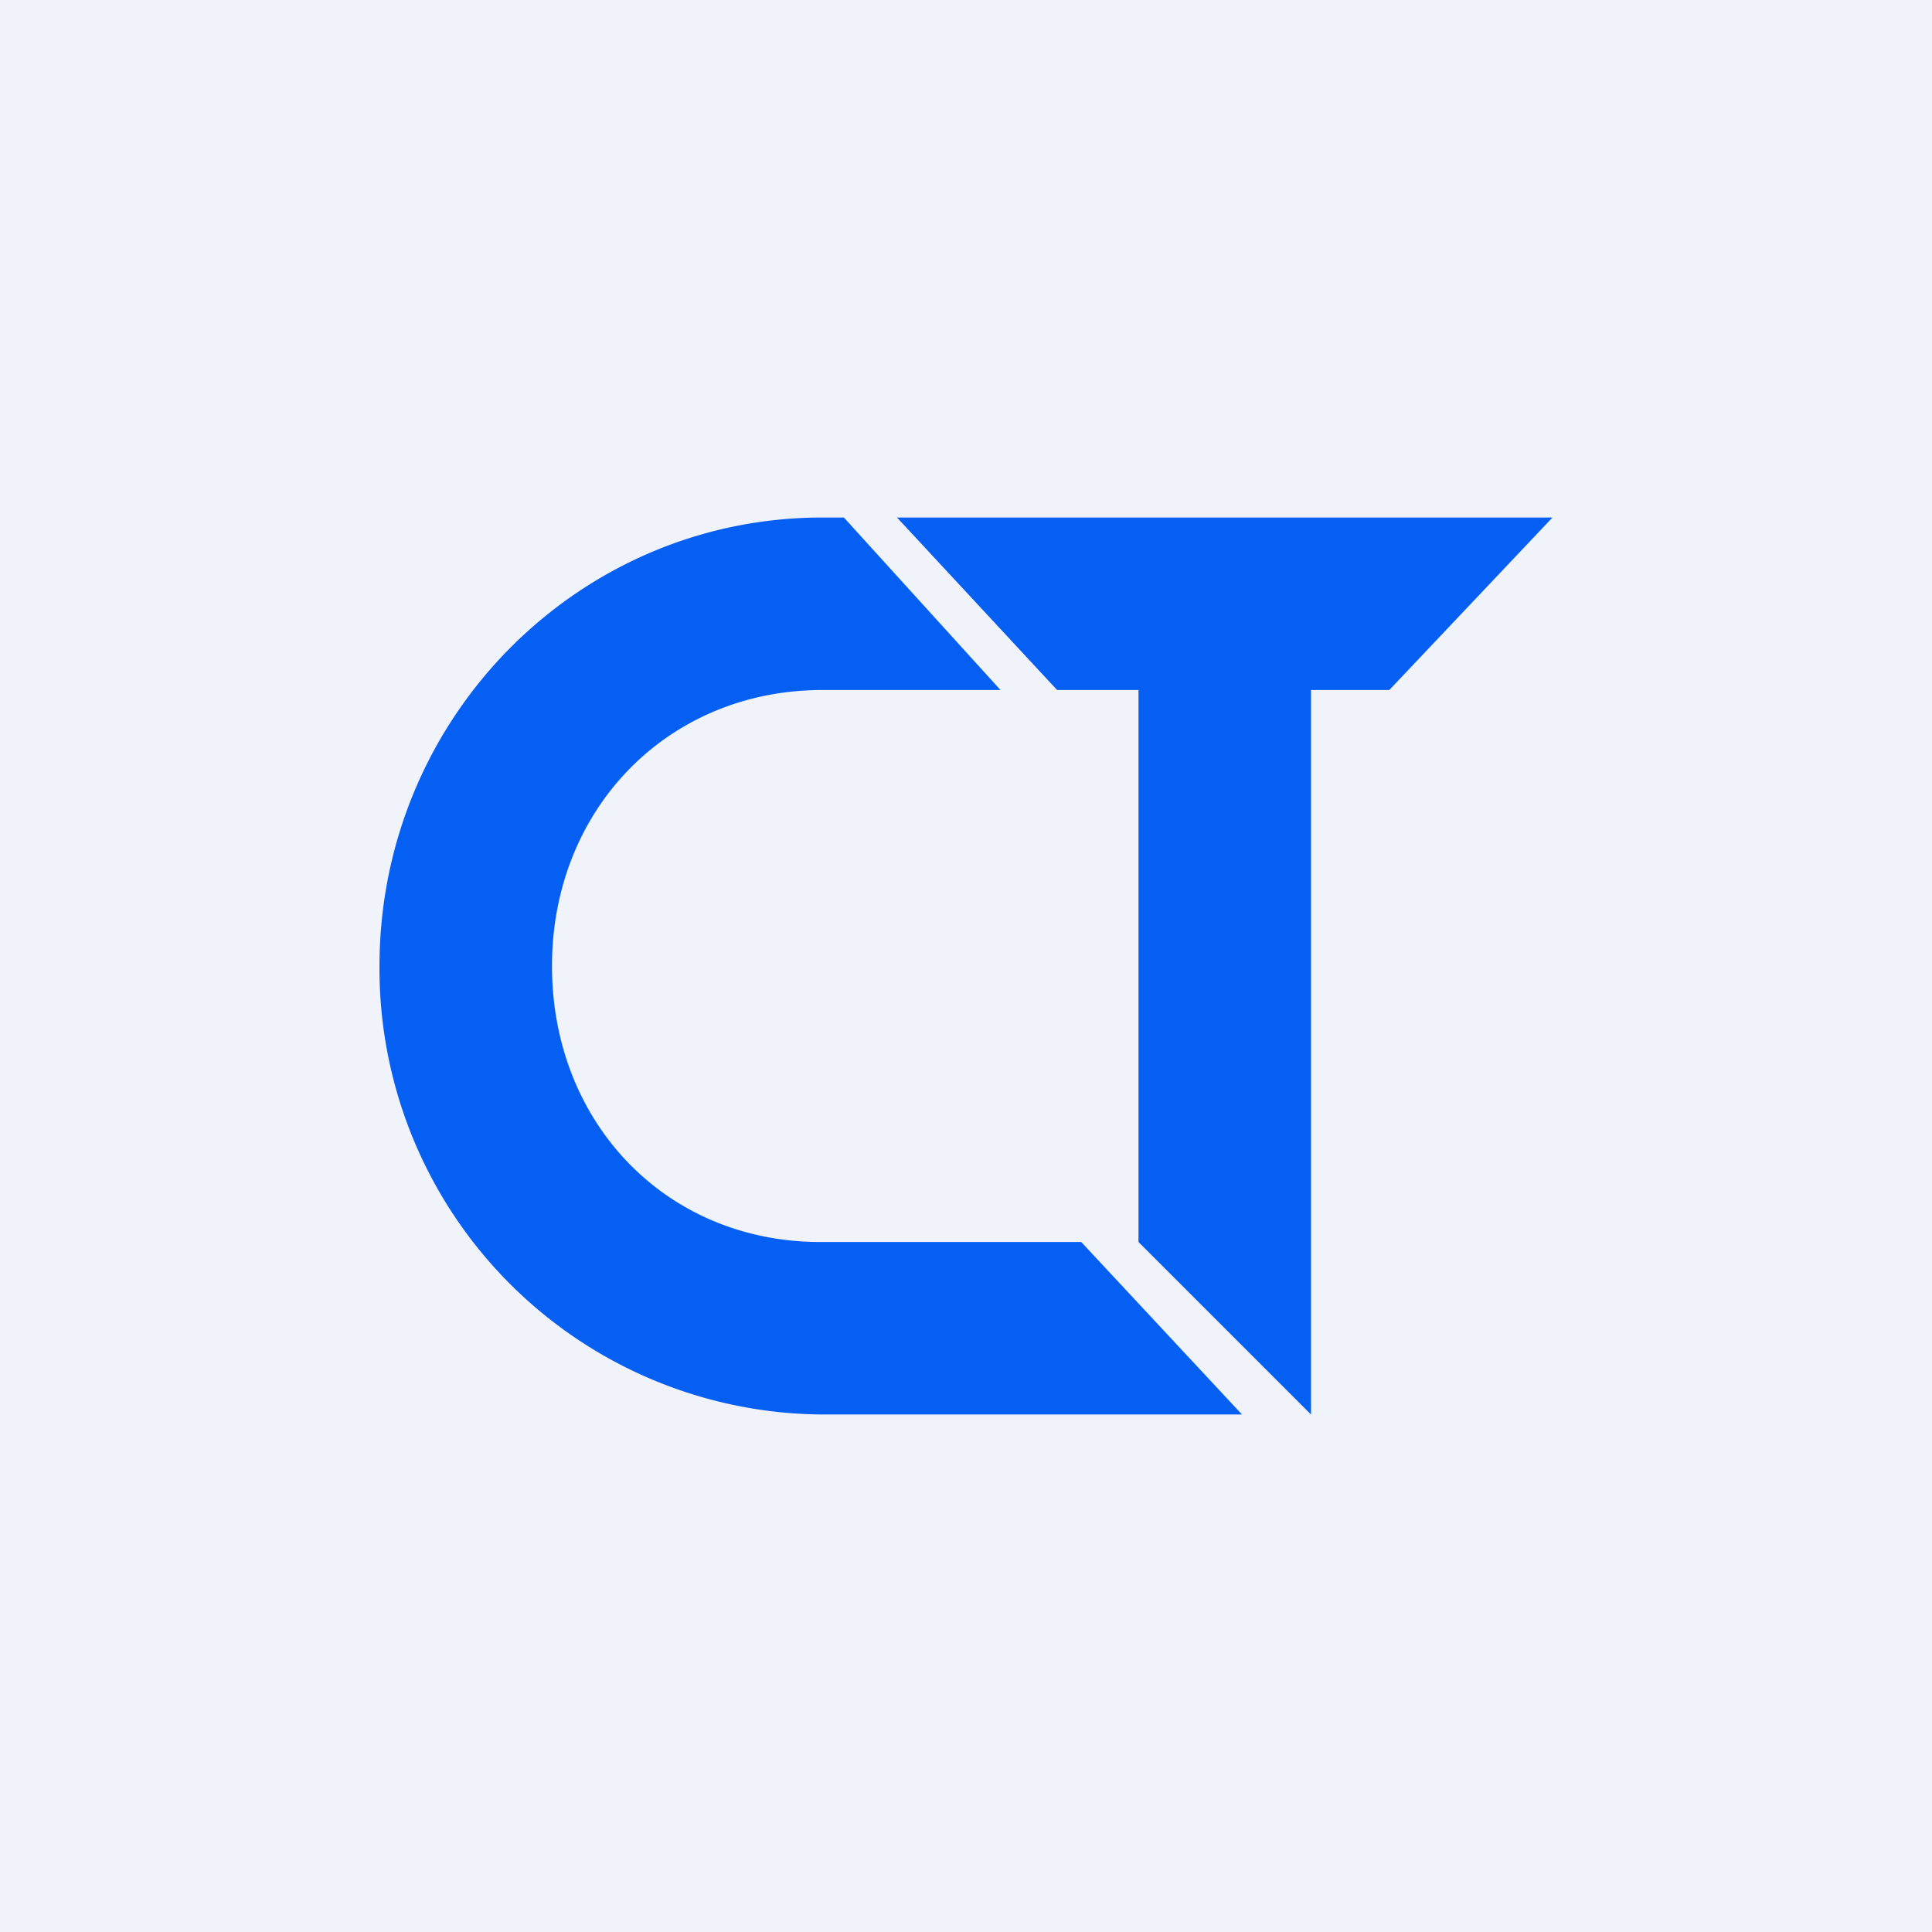 <!-- by TradingView --><svg width="56" height="56" viewBox="0 0 56 56" xmlns="http://www.w3.org/2000/svg"><path fill="#F0F3FA" d="M0 0h56v56H0z"/><path d="m45 15-4.73 5H38v21l-5-5V20h-2.36L26 15h19Z" fill="#065FF3"/><path d="M29 20h-5.16C19.35 20 16 23.46 16 28s3.3 8 7.78 8h7.56L36 41H23.84A12.92 12.92 0 0 1 11 28c0-7.18 5.75-13 12.84-13h.62L29 20Z" fill="#065FF3"/></svg>